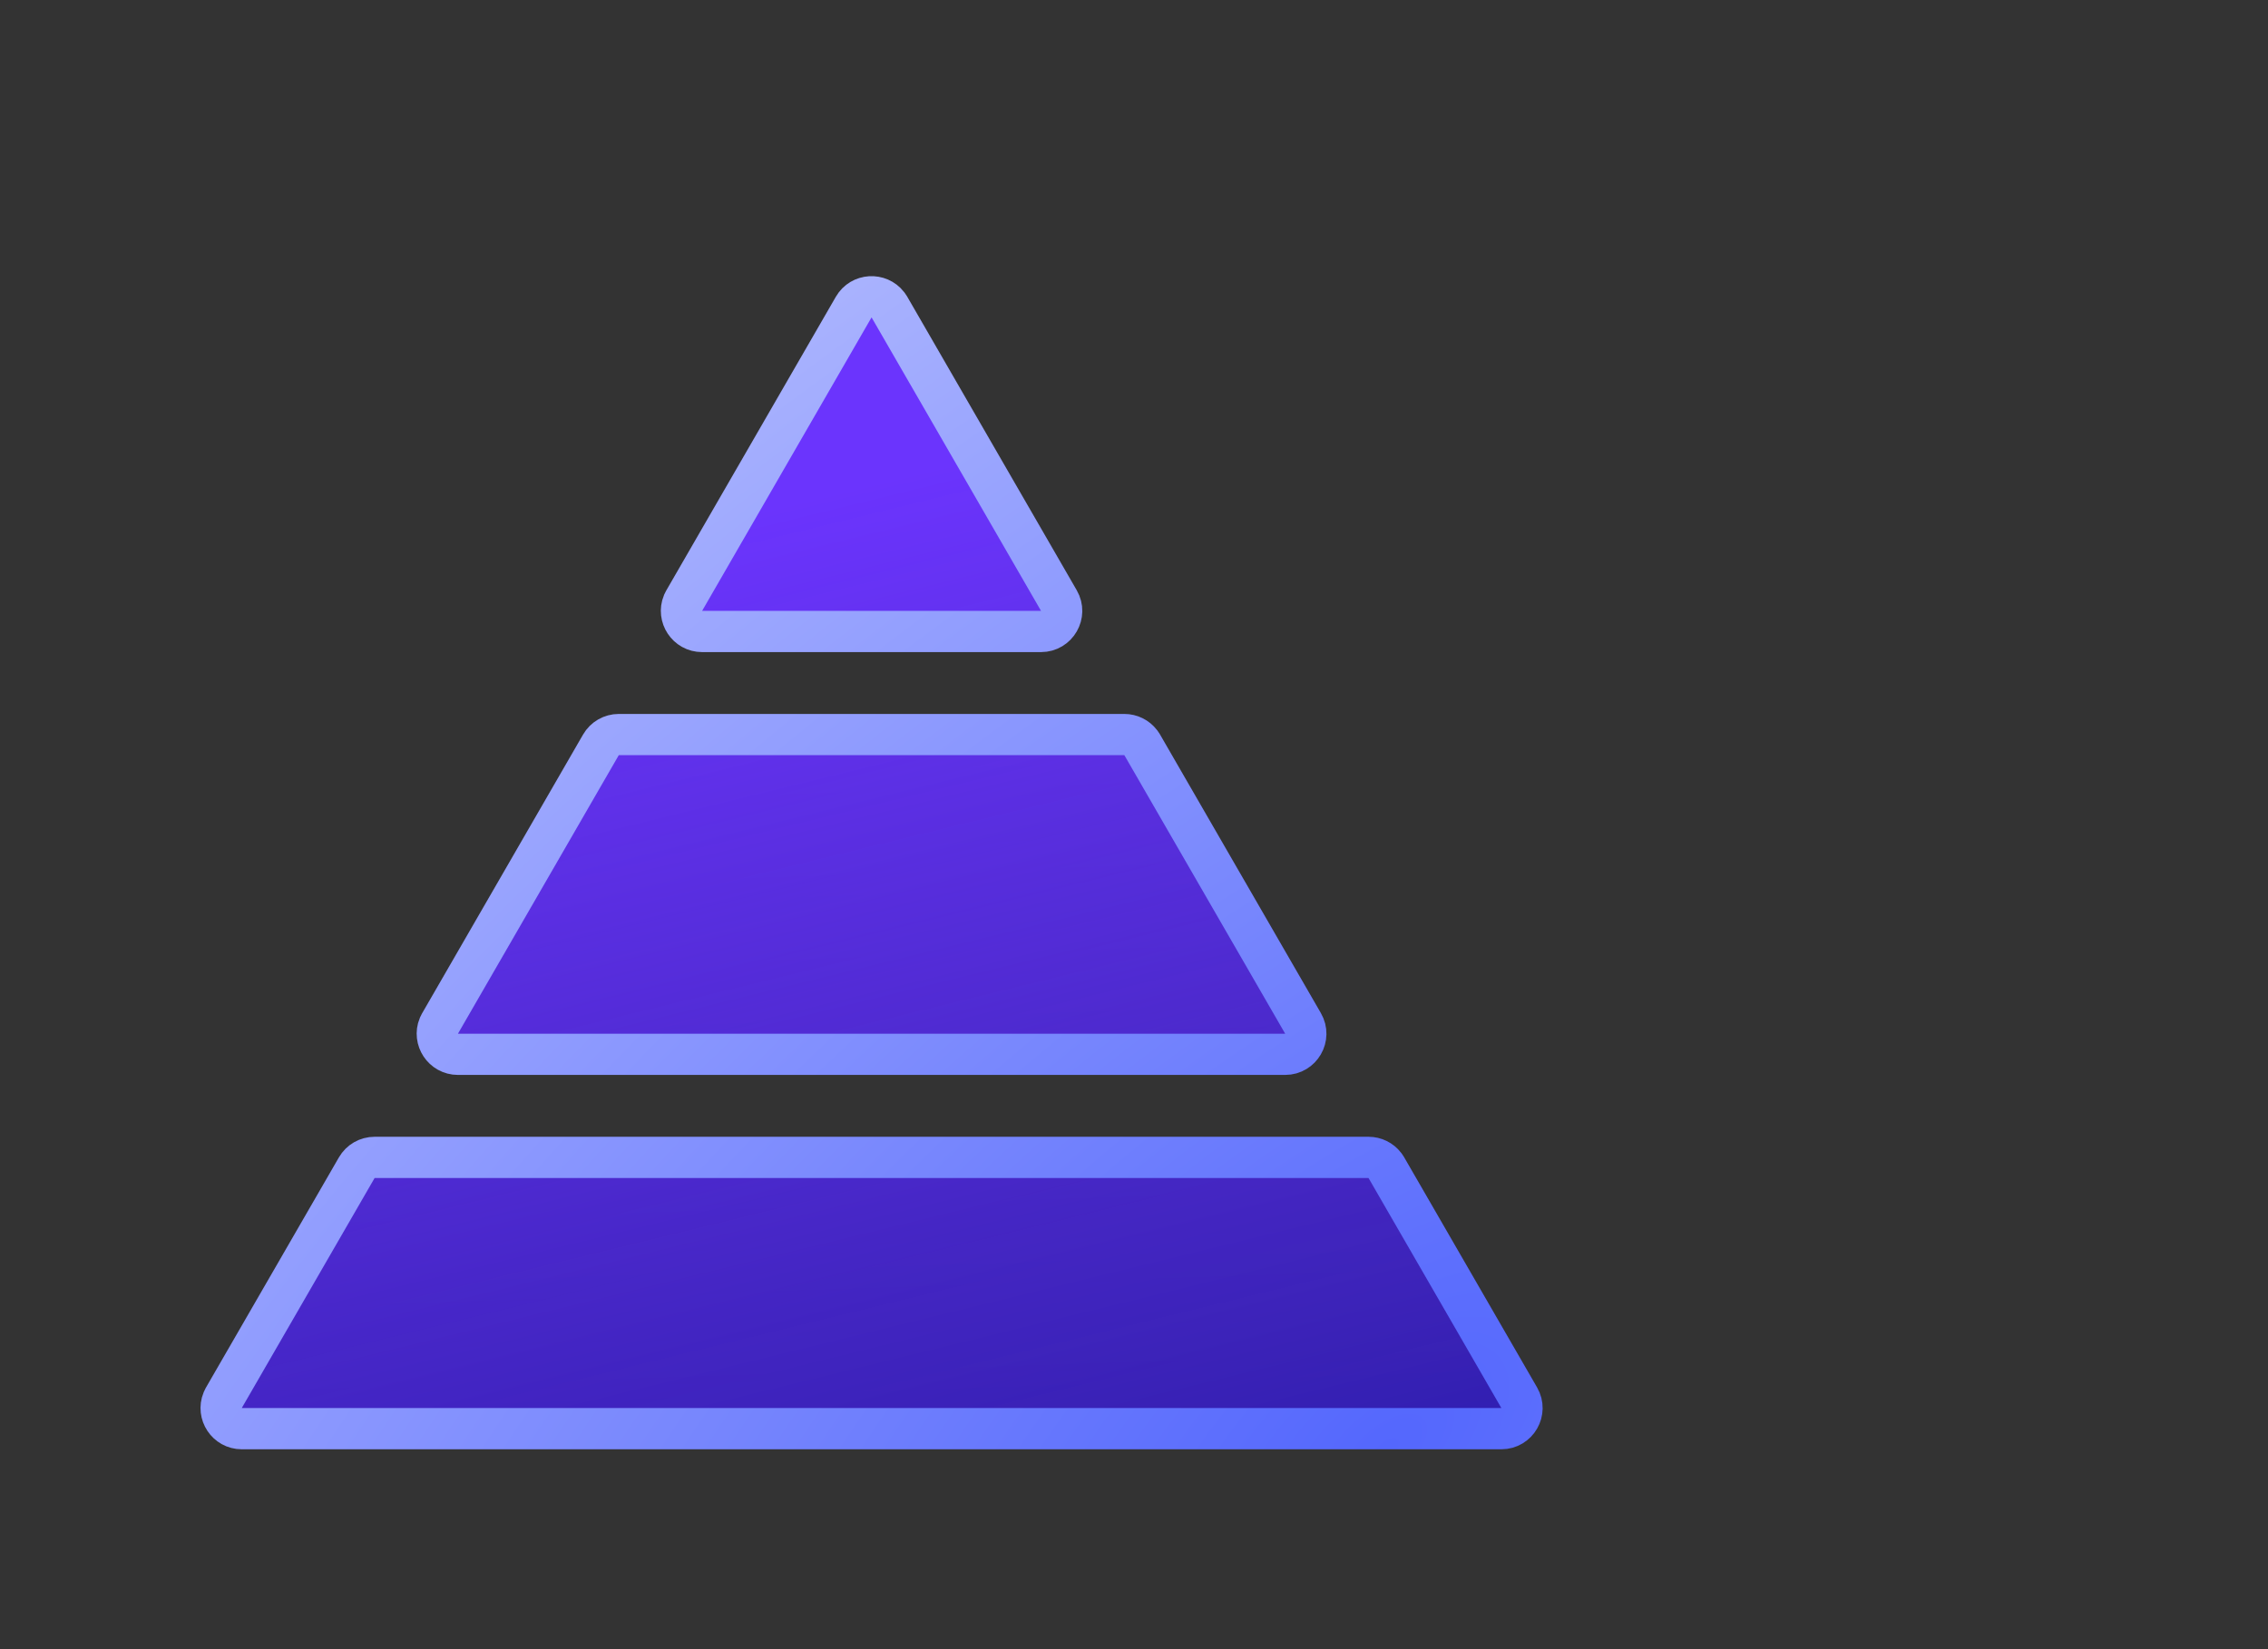 <?xml version="1.0" encoding="UTF-8"?>
<svg xmlns="http://www.w3.org/2000/svg" width="110" height="80" viewBox="0 0 110 80" fill="none">
  <rect x="0" y="0" width="110" height="80" fill="#333333" stroke="none"/>
  <path d="M18.169 56.144H66.374C66.687 56.144 66.978 56.289 67.166 56.533L67.24 56.644L73.684 67.804C74.069 68.47 73.587 69.304 72.817 69.304H11.726C11.004 69.304 10.537 68.572 10.798 67.931L10.859 67.804L17.303 56.644C17.481 56.334 17.812 56.144 18.169 56.144ZM30.011 35.633H54.532C54.845 35.633 55.136 35.779 55.324 36.023L55.398 36.133L63.198 49.644C63.583 50.31 63.103 51.143 62.333 51.144H22.211C21.489 51.144 21.02 50.41 21.282 49.77L21.345 49.644L29.145 36.133C29.323 35.823 29.654 35.633 30.011 35.633ZM41.405 14.896C41.766 14.272 42.634 14.233 43.059 14.779L43.138 14.896L51.357 29.133C51.742 29.799 51.261 30.633 50.491 30.633H34.053C33.331 30.633 32.863 29.901 33.124 29.26L33.187 29.133L41.405 14.896Z" fill="url(#paint0_linear_50_11342)"></path>
  <path d="M18.169 56.144H66.374C66.687 56.144 66.978 56.289 67.166 56.533L67.24 56.644L73.684 67.804C74.069 68.47 73.587 69.304 72.817 69.304H11.726C11.004 69.304 10.537 68.572 10.798 67.931L10.859 67.804L17.303 56.644C17.481 56.334 17.812 56.144 18.169 56.144ZM30.011 35.633H54.532C54.845 35.633 55.136 35.779 55.324 36.023L55.398 36.133L63.198 49.644C63.583 50.31 63.103 51.143 62.333 51.144H22.211C21.489 51.144 21.02 50.41 21.282 49.77L21.345 49.644L29.145 36.133C29.323 35.823 29.654 35.633 30.011 35.633ZM41.405 14.896C41.766 14.272 42.634 14.233 43.059 14.779L43.138 14.896L51.357 29.133C51.742 29.799 51.261 30.633 50.491 30.633H34.053C33.331 30.633 32.863 29.901 33.124 29.26L33.187 29.133L41.405 14.896Z" fill="url(#paint1_linear_50_11342)"></path>
  <path d="M18.169 56.144H66.374C66.687 56.144 66.978 56.289 67.166 56.533L67.24 56.644L73.684 67.804C74.069 68.47 73.587 69.304 72.817 69.304H11.726C11.004 69.304 10.537 68.572 10.798 67.931L10.859 67.804L17.303 56.644C17.481 56.334 17.812 56.144 18.169 56.144ZM30.011 35.633H54.532C54.845 35.633 55.136 35.779 55.324 36.023L55.398 36.133L63.198 49.644C63.583 50.31 63.103 51.143 62.333 51.144H22.211C21.489 51.144 21.02 50.41 21.282 49.77L21.345 49.644L29.145 36.133C29.323 35.823 29.654 35.633 30.011 35.633ZM41.405 14.896C41.766 14.272 42.634 14.233 43.059 14.779L43.138 14.896L51.357 29.133C51.742 29.799 51.261 30.633 50.491 30.633H34.053C33.331 30.633 32.863 29.901 33.124 29.26L33.187 29.133L41.405 14.896Z" stroke="url(#paint2_radial_50_11342)" stroke-width="2"></path>
  <defs>
    <linearGradient id="paint0_linear_50_11342" x1="25.317" y1="4.342" x2="27.815" y2="80.113" gradientUnits="userSpaceOnUse">
      <stop offset="0.165" stop-color="#1C2069"></stop>
      <stop offset="0.959" stop-color="#121185"></stop>
    </linearGradient>
    <linearGradient id="paint1_linear_50_11342" x1="18.172" y1="20.341" x2="53.571" y2="164.485" gradientUnits="userSpaceOnUse">
      <stop offset="0.059" stop-color="#6B34FD"></stop>
      <stop offset="0.372" stop-color="#6B34FD" stop-opacity="0.43"></stop>
      <stop offset="0.627" stop-color="#1922FA" stop-opacity="0.13"></stop>
    </linearGradient>
    <radialGradient id="paint2_radial_50_11342" cx="0" cy="0" r="1" gradientUnits="userSpaceOnUse" gradientTransform="translate(65.958 70.304) rotate(-130.193) scale(120.336 235.464)">
      <stop stop-color="#5467FD"></stop>
      <stop offset="1" stop-color="white"></stop>
    </radialGradient>
  </defs>
</svg>
